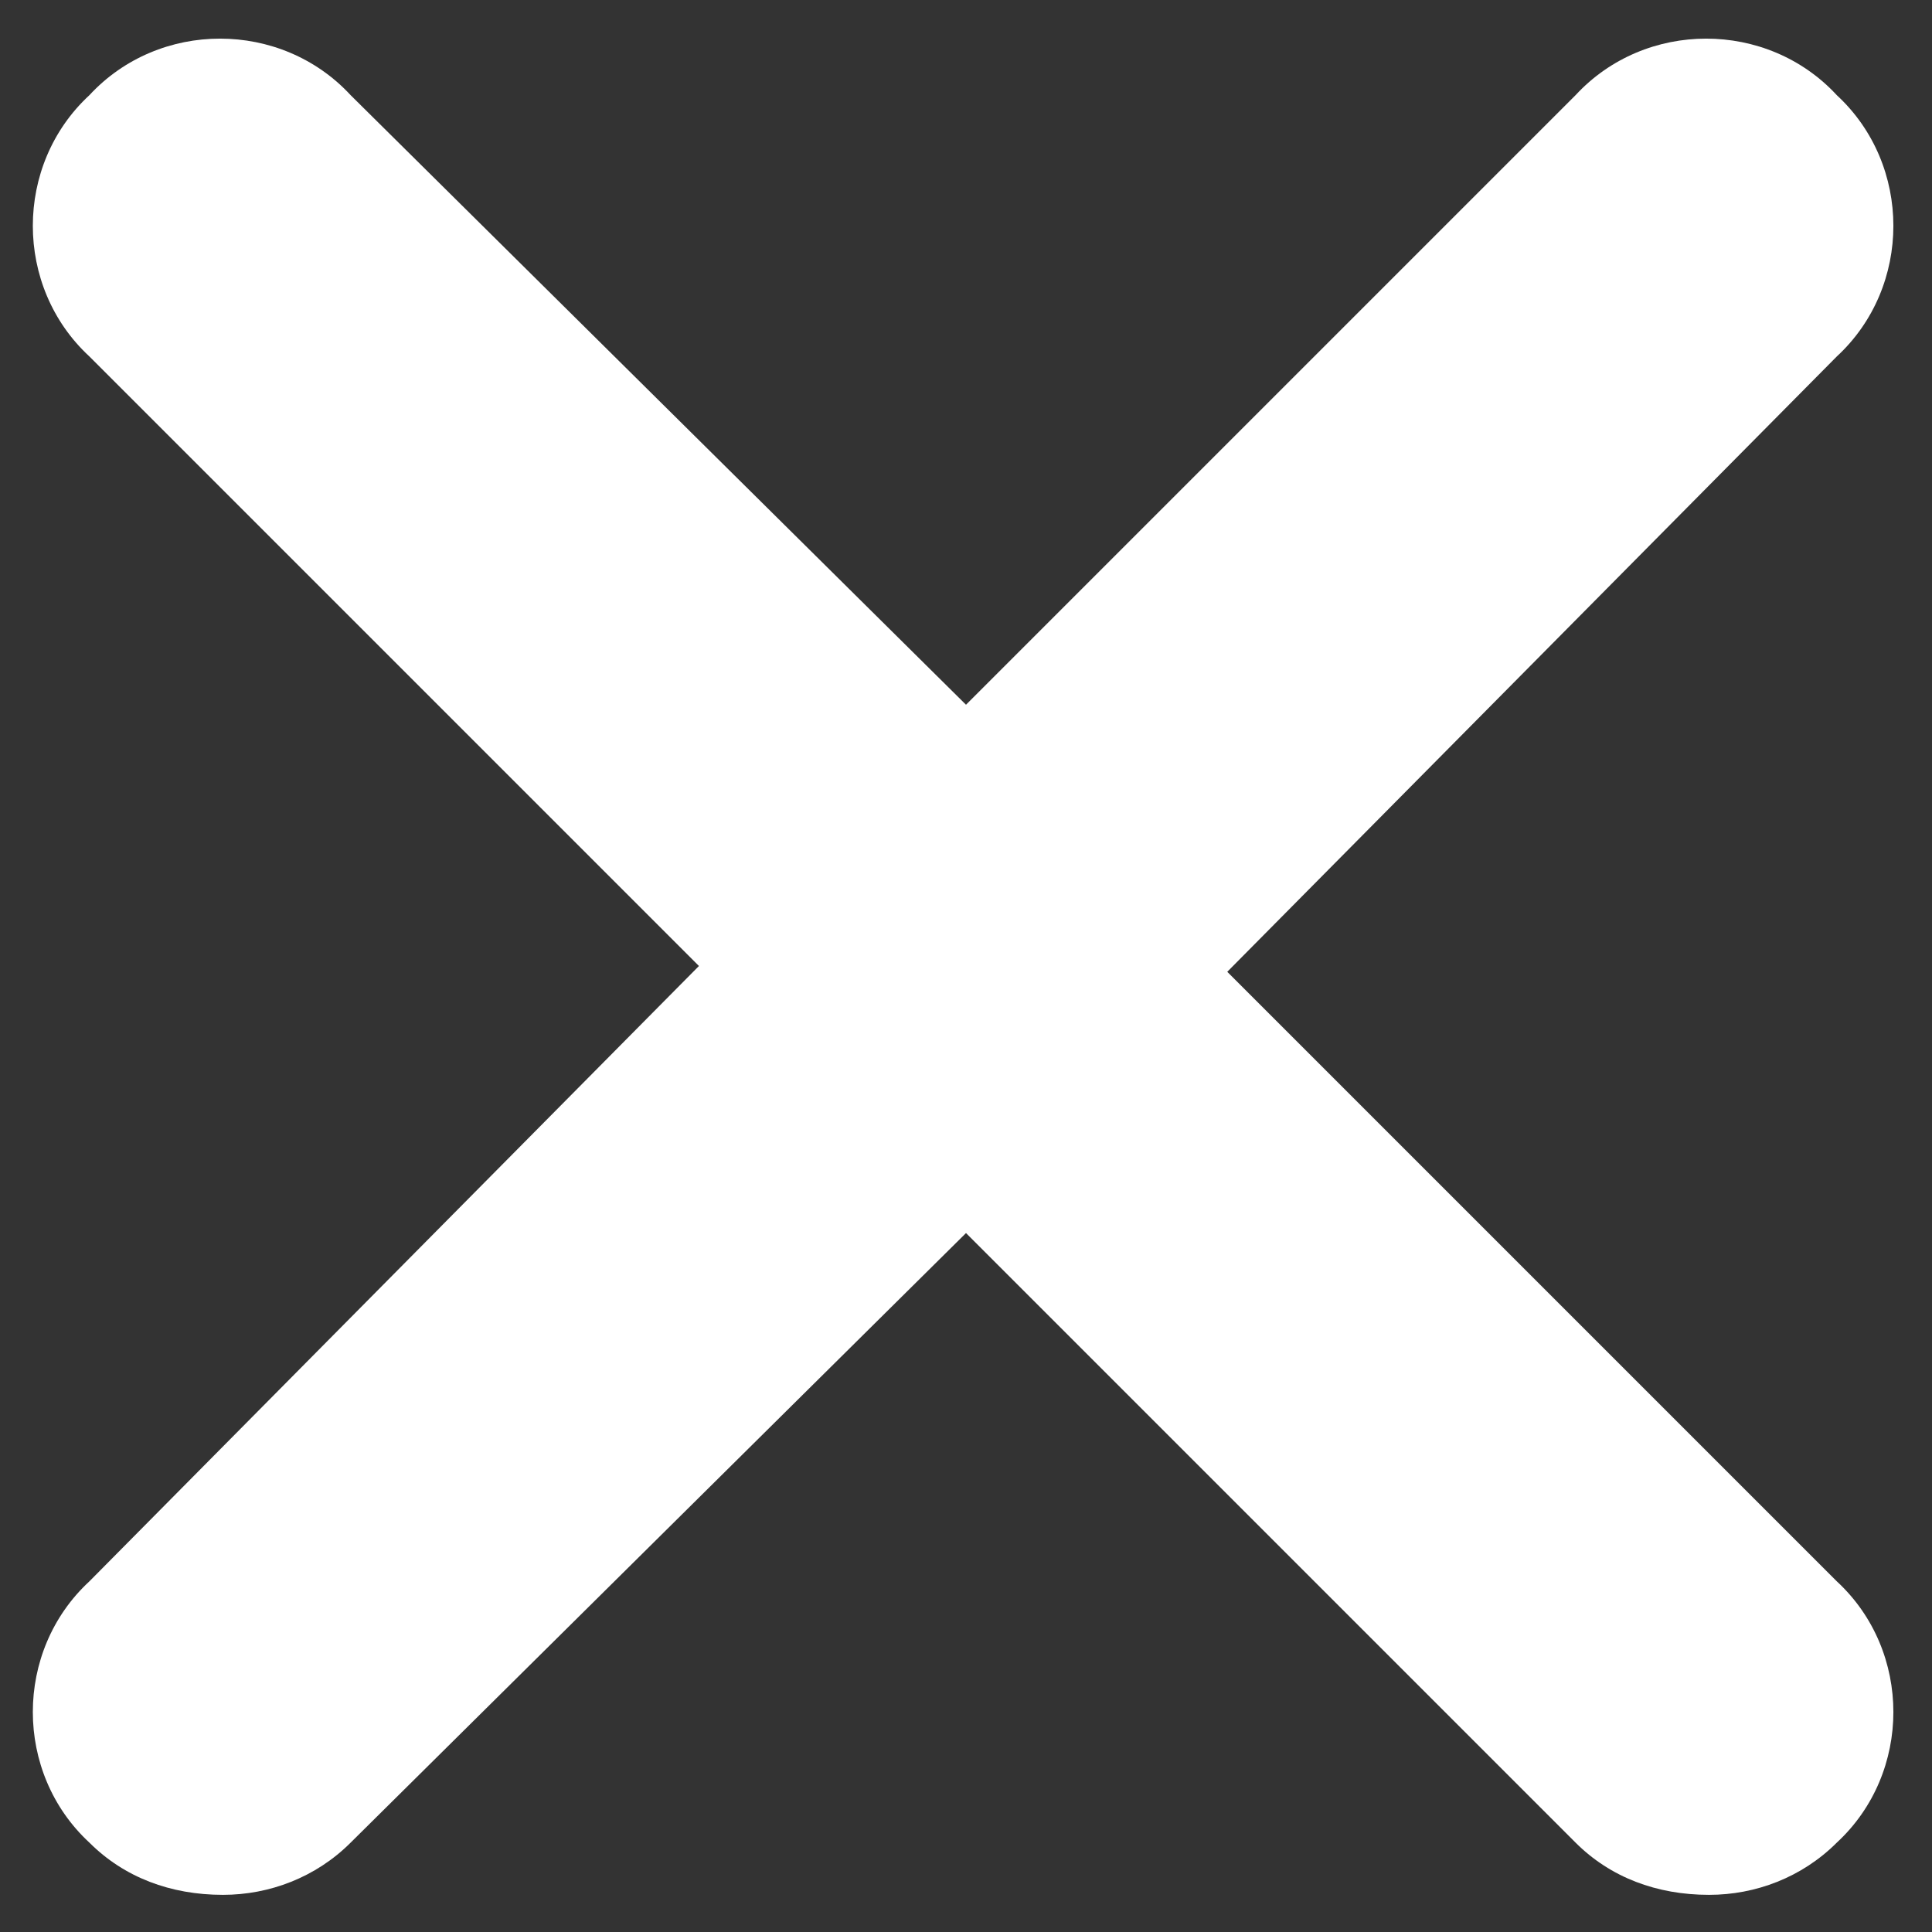 <svg width="26" height="26" viewBox="0 0 26 26" fill="none" xmlns="http://www.w3.org/2000/svg">
<rect x="0" y="0" width="26" height="26" fill="#333333" stroke="none"/>
<path d="M24.719 21.281C25.734 22.219 25.734 23.859 24.719 24.797C24.25 25.266 23.625 25.5 23 25.5C22.297 25.5 21.672 25.266 21.203 24.797L13 16.594L4.719 24.797C4.25 25.266 3.625 25.5 3 25.5C2.297 25.5 1.672 25.266 1.203 24.797C0.188 23.859 0.188 22.219 1.203 21.281L9.406 13L1.203 4.797C0.188 3.859 0.188 2.219 1.203 1.281C2.141 0.266 3.781 0.266 4.719 1.281L13 9.484L21.203 1.281C22.141 0.266 23.781 0.266 24.719 1.281C25.734 2.219 25.734 3.859 24.719 4.797L16.516 13.078L24.719 21.281Z" fill="white"/>
</svg>
